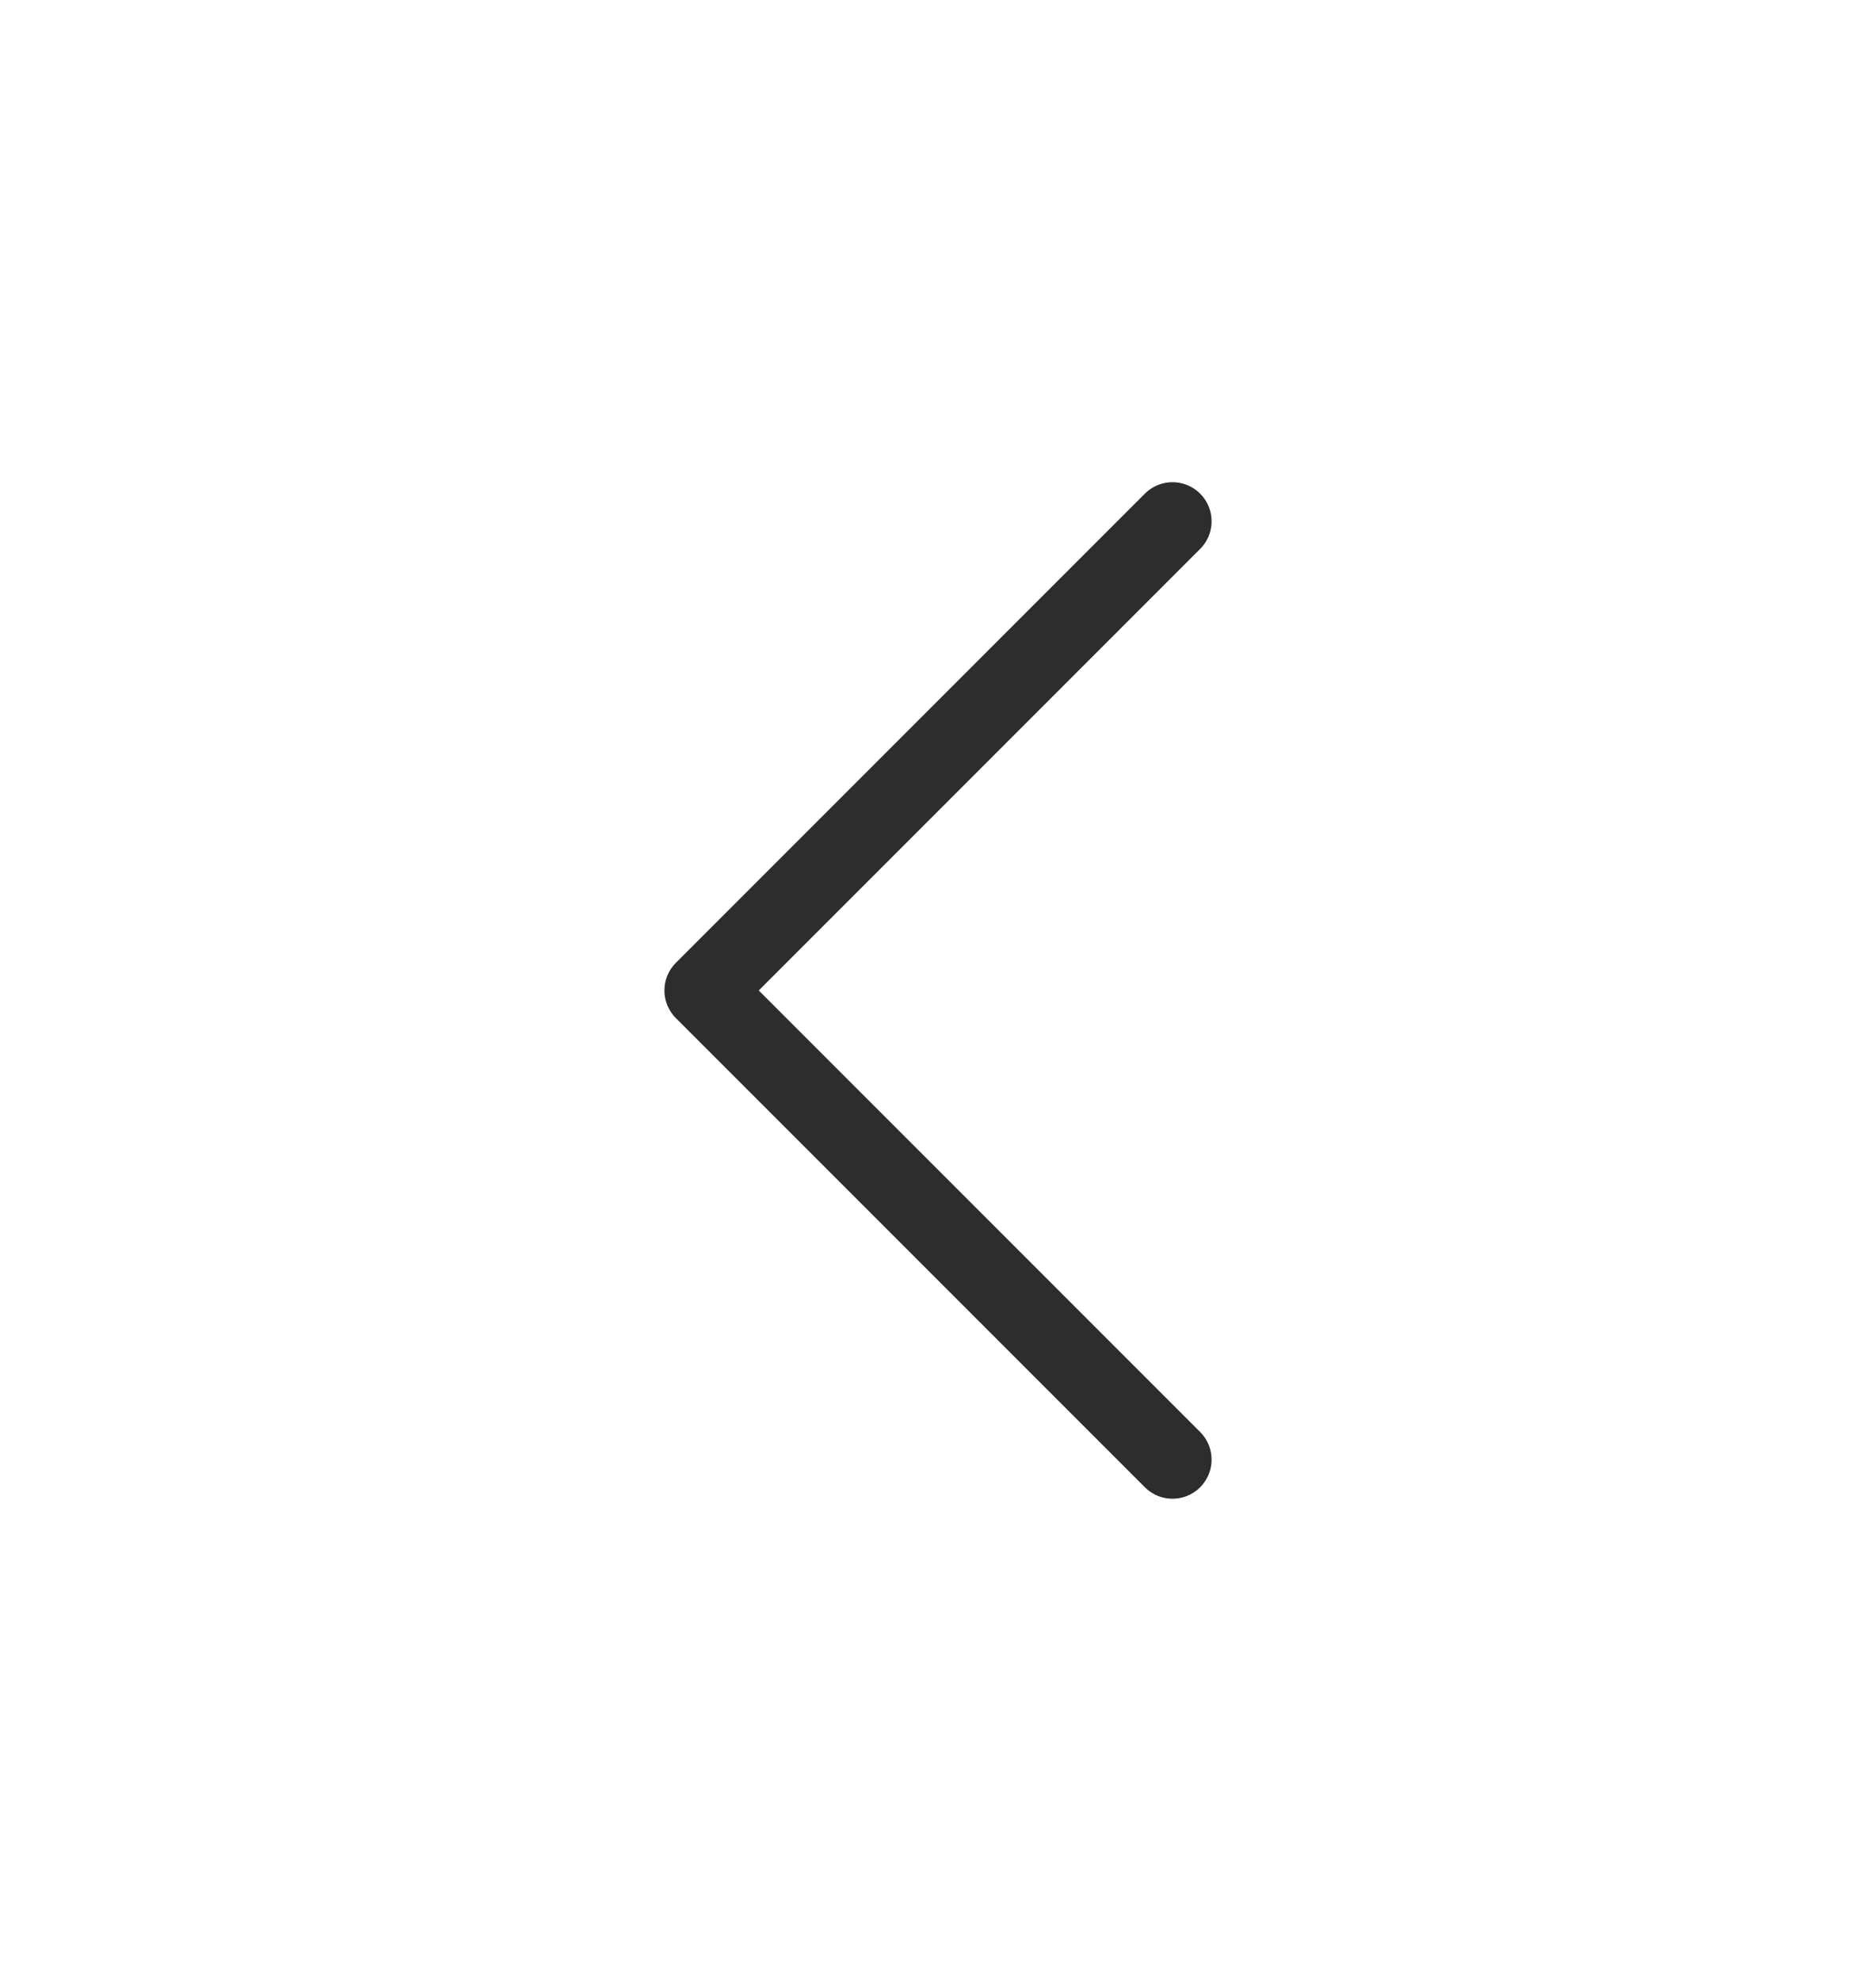 <svg width="18" height="19" viewBox="0 0 24 25" fill="none" xmlns="http://www.w3.org/2000/svg">
<path d="M15 18.5L9 12.5L15 6.5" stroke="#2D2D2D" strokeWidth="2" stroke-linecap="round" stroke-linejoin="round"/>
</svg>
